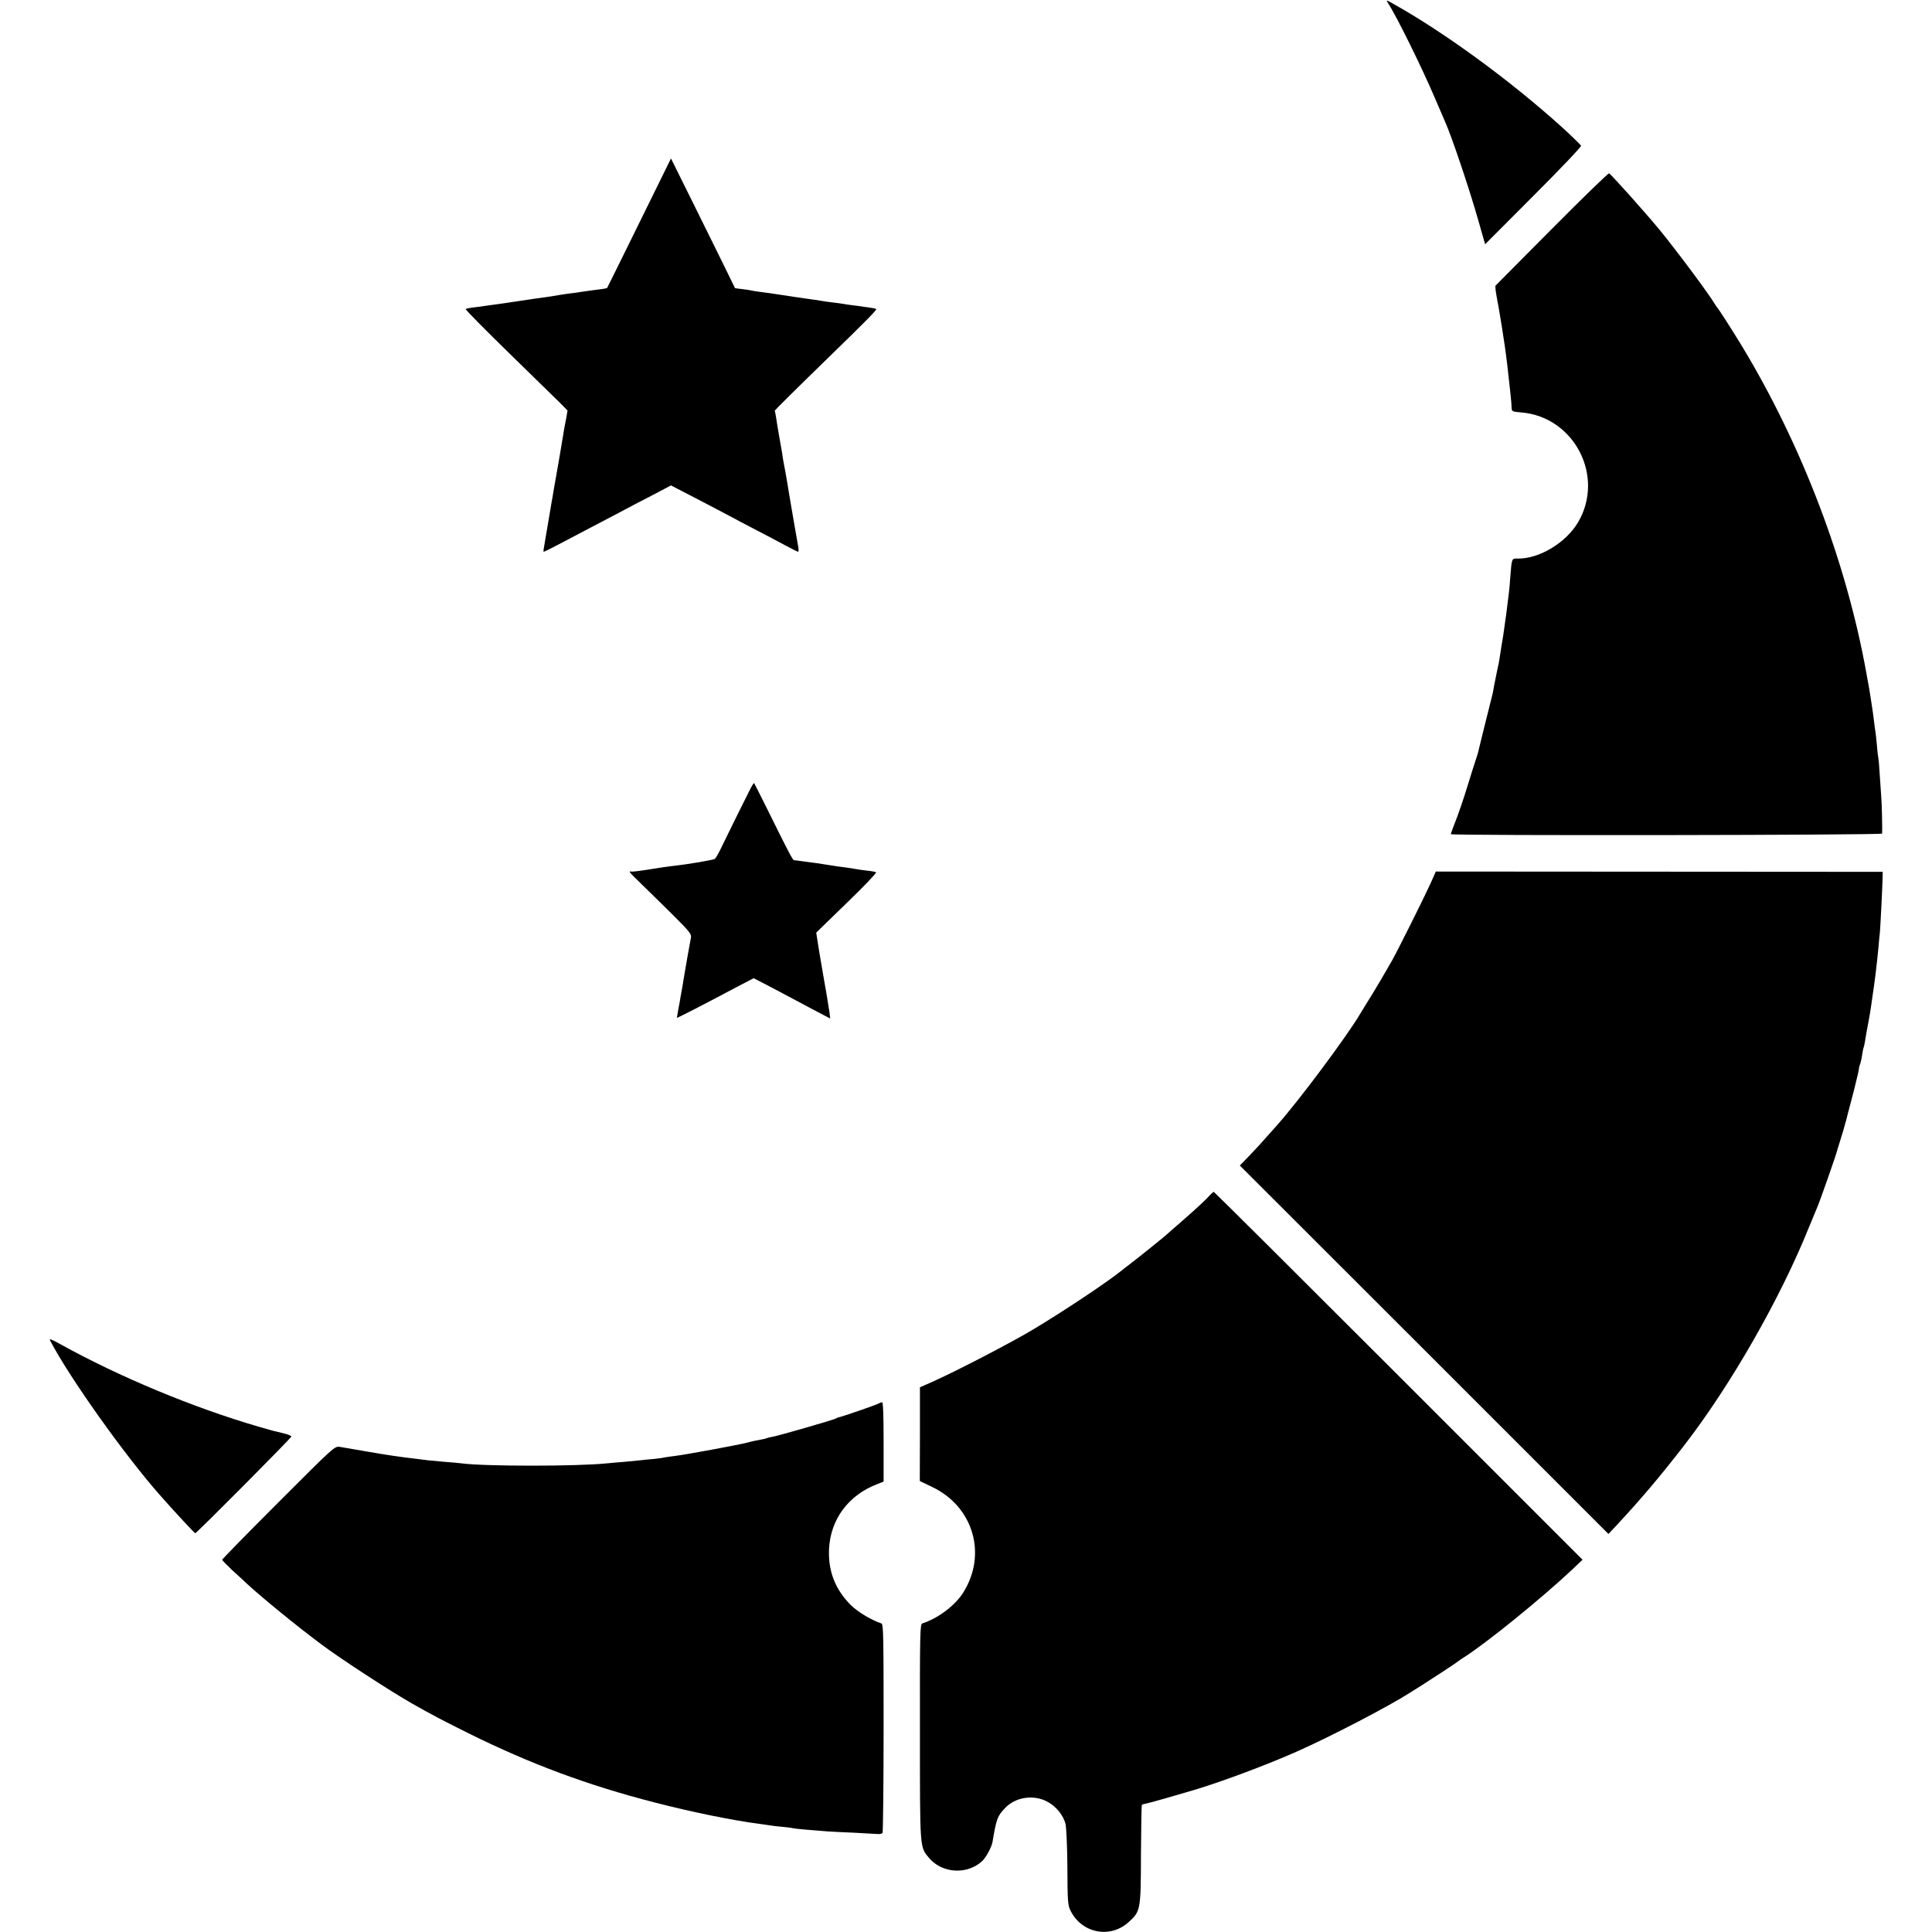 <?xml version="1.0" standalone="no"?>
<!DOCTYPE svg PUBLIC "-//W3C//DTD SVG 20010904//EN"
 "http://www.w3.org/TR/2001/REC-SVG-20010904/DTD/svg10.dtd">
<svg version="1.0" xmlns="http://www.w3.org/2000/svg"
 width="1313pt" height="1313pt" viewBox="0 0 1313 1313"
 preserveAspectRatio="xMidYMid meet">
<g transform="translate(0,1313) scale(0.1,-0.1)"
fill="#000000" stroke="none">
<path d="M9433 13109 c57 -86 236 -450 318 -644 33 -77 64 -149 69 -160 43
-94 165 -456 225 -667 l48 -168 329 330 c181 181 327 334 323 340 -5 8 -80 81
-129 125 -351 317 -793 640 -1140 835 -56 32 -58 32 -43 9z"/>
<path d="M4344 11614 c-119 -242 -217 -440 -218 -441 -2 -3 -47 -10 -116 -18
-30 -4 -62 -9 -70 -10 -8 -2 -37 -6 -65 -9 -27 -4 -61 -8 -75 -11 -31 -6 -72
-12 -130 -20 -25 -3 -56 -8 -70 -10 -61 -10 -291 -43 -355 -51 -66 -8 -74 -10
-80 -15 -3 -3 128 -136 291 -295 163 -159 320 -313 349 -341 l52 -53 -8 -47
c-5 -27 -12 -61 -15 -78 -2 -16 -9 -55 -14 -85 -5 -30 -12 -71 -15 -90 -3 -19
-12 -71 -20 -115 -8 -44 -17 -97 -21 -119 -3 -21 -8 -48 -10 -60 -2 -11 -9
-48 -14 -81 -19 -115 -27 -160 -36 -212 -2 -13 -6 -34 -8 -48 -3 -14 -3 -25 0
-25 5 0 123 61 319 165 44 23 127 67 185 97 58 31 162 86 233 122 l127 67 168
-87 c92 -48 194 -101 227 -119 33 -18 114 -61 180 -95 66 -34 157 -82 201
-106 45 -24 85 -44 88 -44 3 0 4 12 2 28 -3 15 -17 95 -31 177 -14 83 -28 161
-30 175 -12 71 -16 100 -25 150 -6 30 -12 66 -15 80 -3 13 -7 42 -10 63 -4 21
-13 75 -21 120 -8 45 -17 100 -20 122 -4 22 -7 41 -9 43 -2 2 140 143 365 362
240 233 330 324 325 329 -3 3 -13 6 -23 7 -9 2 -37 6 -62 9 -25 4 -61 9 -80
11 -19 2 -46 6 -60 9 -14 2 -47 7 -75 10 -27 3 -62 8 -77 11 -15 3 -42 7 -60
9 -34 5 -161 23 -210 31 -71 11 -86 13 -133 19 -27 3 -57 8 -65 10 -8 2 -37 7
-64 10 -27 3 -50 6 -51 7 -1 2 -38 77 -82 168 -45 91 -142 288 -217 439 l-136
274 -216 -439z"/>
<path d="M10547 11575 c-208 -209 -380 -383 -383 -386 -4 -6 0 -40 20 -144 2
-11 7 -40 11 -65 4 -25 9 -52 10 -60 4 -23 16 -102 20 -130 2 -14 6 -43 9 -65
7 -49 13 -104 20 -170 3 -27 9 -77 12 -110 4 -33 7 -72 7 -86 1 -25 4 -27 66
-32 360 -30 569 -434 386 -746 -83 -141 -268 -251 -413 -247 -38 1 -38 0 -47
-114 -3 -47 -8 -98 -10 -115 -2 -16 -7 -52 -10 -80 -3 -27 -8 -63 -10 -80 -3
-16 -7 -48 -10 -70 -3 -22 -8 -53 -10 -70 -3 -16 -7 -43 -10 -59 -12 -81 -19
-121 -20 -126 -2 -8 -16 -73 -19 -90 -2 -8 -6 -33 -11 -55 -4 -22 -9 -47 -10
-55 -2 -8 -24 -98 -50 -200 -25 -102 -48 -193 -50 -204 -3 -10 -11 -37 -19
-60 -8 -22 -28 -88 -46 -146 -33 -108 -67 -209 -101 -294 -10 -27 -19 -51 -19
-55 0 -11 2930 -7 2931 4 2 19 -2 210 -6 250 -2 22 -6 87 -10 145 -3 58 -8
112 -10 120 -2 8 -7 49 -10 90 -4 41 -8 82 -10 90 -2 9 -6 43 -10 75 -4 33 -9
69 -11 80 -2 10 -6 37 -9 60 -5 36 -15 95 -31 180 -136 756 -437 1546 -844
2220 -69 113 -160 256 -170 265 -3 3 -9 13 -15 22 -41 70 -257 360 -378 508
-102 123 -329 377 -342 382 -5 2 -180 -167 -388 -377z"/>
<path d="M5104 7778 c-25 -48 -149 -299 -195 -394 -21 -45 -44 -86 -51 -91
-12 -8 -182 -37 -293 -49 -22 -2 -92 -13 -155 -23 -63 -10 -118 -17 -122 -14
-5 2 -8 1 -8 -3 0 -4 35 -40 78 -81 42 -41 137 -133 210 -206 114 -113 132
-135 128 -157 -7 -34 -44 -246 -51 -290 -3 -19 -7 -46 -10 -60 -3 -14 -7 -38
-10 -55 -2 -16 -9 -54 -15 -84 -5 -29 -10 -56 -10 -58 0 -4 168 82 418 215
l104 54 91 -47 c51 -27 115 -60 142 -75 28 -15 103 -55 169 -90 l118 -62 -5
43 c-6 43 -33 204 -41 244 -2 11 -14 82 -27 158 l-22 139 208 202 c115 111
205 205 199 208 -5 3 -36 9 -69 12 -33 4 -67 9 -75 11 -8 2 -37 6 -65 10 -27
3 -75 10 -105 15 -30 5 -71 11 -90 14 -19 2 -60 8 -90 12 -30 4 -59 8 -64 8
-9 1 -39 58 -181 346 -48 96 -88 176 -90 178 -2 2 -11 -11 -21 -30z"/>
<path d="M9722 7126 c-47 -103 -223 -455 -260 -521 -16 -27 -39 -68 -52 -90
-12 -22 -52 -89 -88 -148 -37 -59 -71 -115 -77 -125 -87 -149 -417 -592 -566
-759 -28 -32 -70 -78 -92 -103 -21 -25 -67 -73 -100 -108 l-61 -63 1253 -1252
1252 -1252 61 65 c167 180 291 327 456 540 315 408 651 995 846 1480 26 63 51
124 56 135 16 35 131 363 135 385 1 3 9 32 20 65 10 33 19 62 20 65 1 3 7 25
14 50 7 25 15 52 16 60 2 8 22 84 44 168 21 83 37 152 35 152 -2 0 1 11 6 24
5 13 12 43 15 67 4 24 8 46 10 49 2 3 6 21 9 40 7 45 14 83 26 145 5 28 12 68
15 90 3 22 8 54 10 70 16 103 30 221 41 335 3 36 7 83 10 105 4 47 16 289 18
360 l1 50 -1518 1 -1519 1 -36 -81z"/>
<path d="M8223 5008 c-26 -30 -97 -96 -203 -188 -47 -40 -87 -76 -90 -79 -7
-8 -207 -169 -250 -201 -18 -14 -45 -34 -59 -46 -103 -82 -380 -267 -591 -394
-152 -92 -536 -291 -696 -362 l-82 -36 0 -318 -1 -319 87 -42 c278 -134 372
-459 207 -718 -55 -87 -171 -174 -277 -208 -15 -5 -17 -60 -16 -737 0 -807 -2
-781 63 -858 90 -105 260 -114 361 -19 26 25 63 94 69 128 27 160 33 176 85
231 72 76 195 94 289 43 59 -32 106 -90 122 -149 6 -23 12 -151 13 -296 1
-229 3 -259 21 -294 75 -154 268 -193 394 -80 83 75 84 80 85 461 1 183 4 334
6 337 3 3 17 7 30 9 29 6 194 53 335 95 191 58 490 170 690 259 230 102 626
308 770 401 22 14 56 35 75 47 88 56 245 159 250 165 3 3 19 14 35 24 152 95
537 408 744 603 l66 63 -1250 1250 c-687 687 -1253 1250 -1256 1250 -3 0 -14
-10 -26 -22z"/>
<path d="M342 4017 c133 -254 509 -781 744 -1047 97 -110 236 -260 241 -260 9
0 653 648 653 657 0 6 -26 16 -57 23 -76 18 -66 15 -168 45 -440 128 -945 338
-1347 561 -66 36 -76 39 -66 21z"/>
<path d="M5970 3591 c-18 -10 -256 -92 -270 -93 -3 0 -12 -4 -21 -9 -20 -10
-389 -117 -432 -124 -17 -3 -33 -7 -36 -9 -3 -2 -22 -7 -42 -10 -19 -3 -62
-12 -94 -21 -64 -16 -409 -80 -490 -90 -27 -3 -59 -8 -70 -10 -11 -3 -42 -7
-70 -10 -27 -2 -68 -6 -90 -9 -22 -2 -74 -7 -115 -11 -41 -3 -93 -8 -115 -10
-204 -21 -833 -21 -989 0 -17 2 -67 7 -111 10 -44 4 -93 8 -110 10 -16 2 -52
7 -80 10 -113 13 -208 27 -345 51 -80 14 -161 28 -181 31 -35 5 -37 3 -417
-377 -210 -210 -382 -386 -382 -390 0 -4 30 -35 67 -70 38 -34 84 -77 103 -95
99 -91 338 -287 505 -411 129 -97 466 -316 613 -400 143 -81 210 -116 387
-204 420 -208 807 -352 1265 -470 239 -62 525 -121 710 -145 25 -3 56 -8 70
-10 14 -3 52 -7 85 -10 33 -3 67 -7 75 -10 13 -3 107 -12 230 -21 25 -2 106
-6 180 -9 74 -4 147 -8 163 -9 15 -2 31 2 35 8 3 6 7 328 7 715 0 620 -1 704
-15 708 -69 23 -162 79 -208 125 -105 105 -154 229 -148 378 9 203 131 369
328 444 l43 17 0 269 c0 175 -3 270 -10 270 -5 0 -17 -4 -25 -9z"/>
</g>
</svg>
